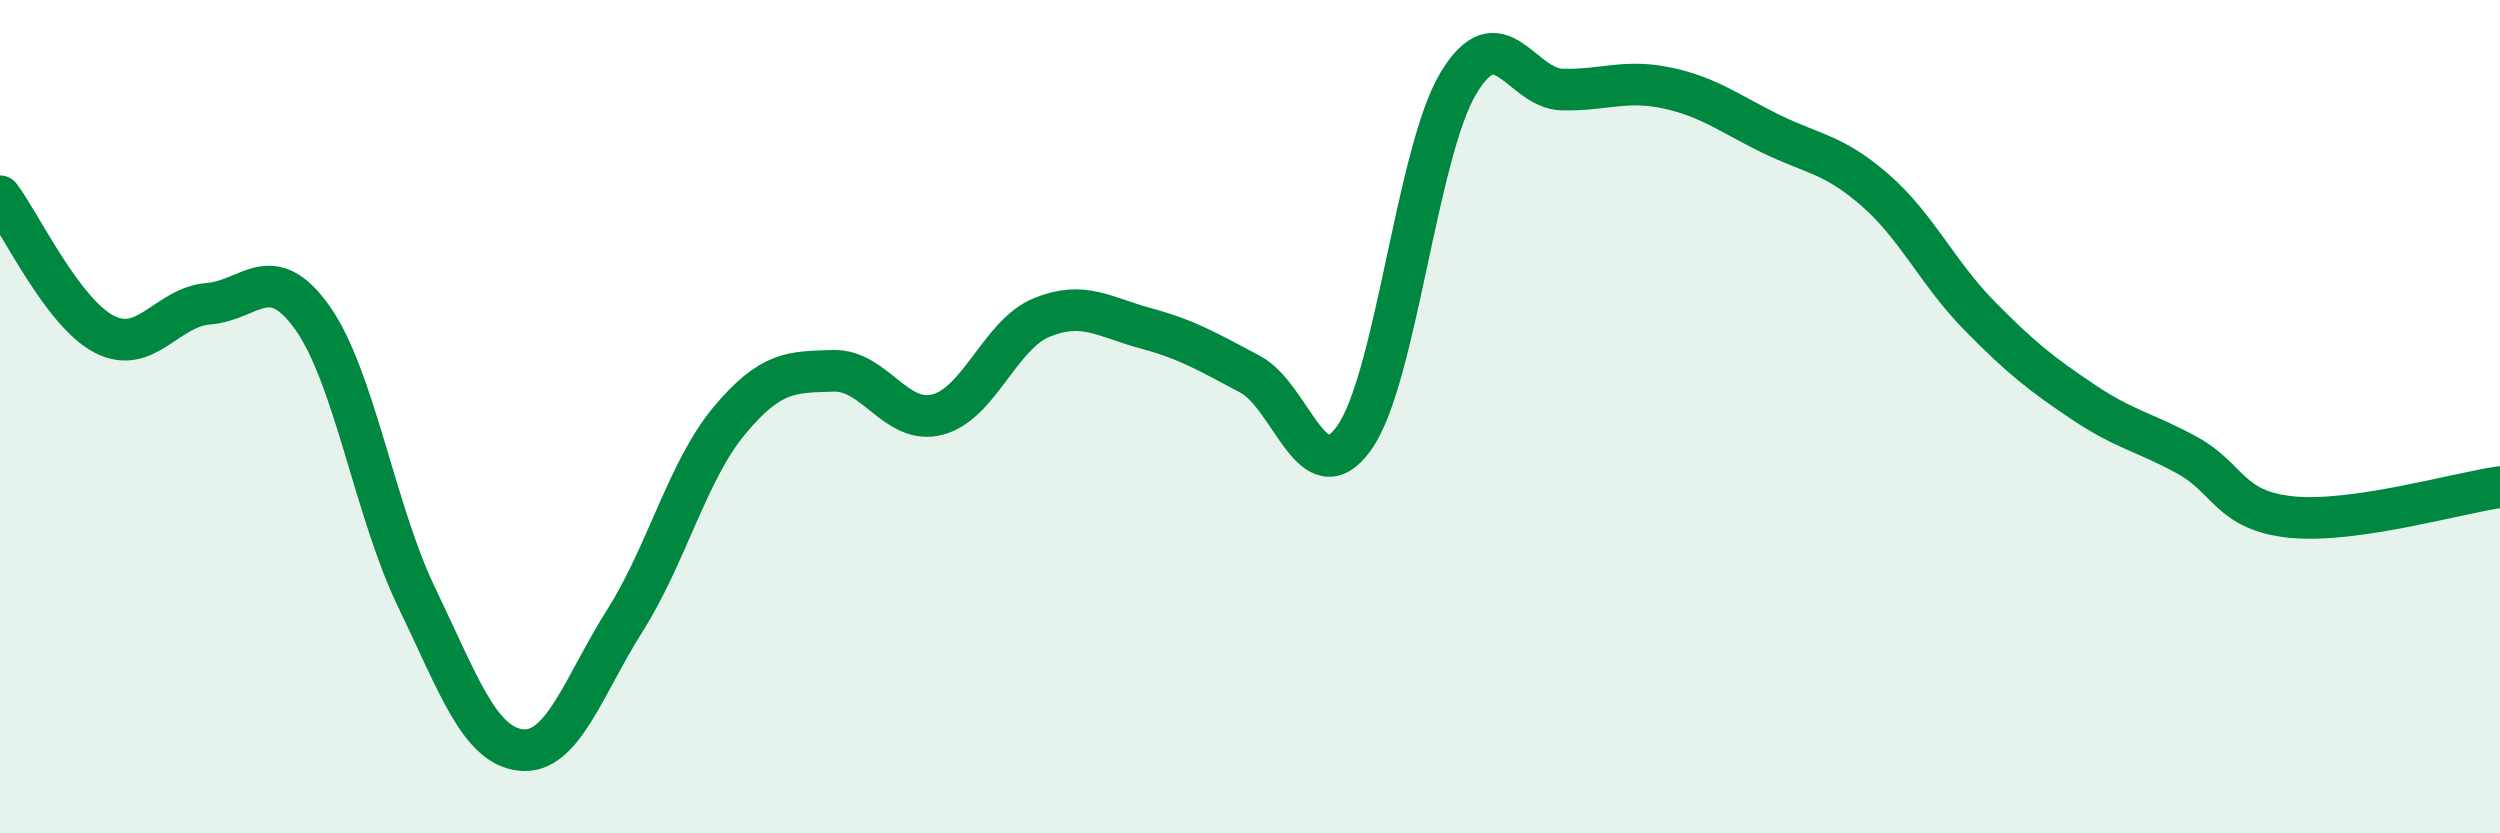 
    <svg width="60" height="20" viewBox="0 0 60 20" xmlns="http://www.w3.org/2000/svg">
      <path
        d="M 0,4.71 C 0.5,5.37 1.5,7.5 2.5,8.02 C 3.5,8.54 4,7.37 5,7.29 C 6,7.21 6.5,6.22 7.5,7.63 C 8.5,9.04 9,12.27 10,14.34 C 11,16.41 11.5,17.89 12.5,18 C 13.5,18.11 14,16.47 15,14.89 C 16,13.31 16.5,11.3 17.5,10.1 C 18.5,8.9 19,8.93 20,8.9 C 21,8.87 21.5,10.21 22.5,9.95 C 23.5,9.69 24,8.03 25,7.62 C 26,7.21 26.5,7.61 27.5,7.88 C 28.5,8.15 29,8.45 30,8.98 C 31,9.51 31.5,11.91 32.5,10.51 C 33.5,9.11 34,3.67 35,2 C 36,0.33 36.5,2.13 37.5,2.15 C 38.5,2.17 39,1.9 40,2.11 C 41,2.32 41.5,2.72 42.5,3.21 C 43.5,3.7 44,3.69 45,4.56 C 46,5.43 46.5,6.55 47.5,7.57 C 48.5,8.59 49,8.98 50,9.65 C 51,10.32 51.5,10.38 52.5,10.93 C 53.5,11.48 53.5,12.26 55,12.41 C 56.5,12.56 59,11.83 60,11.69L60 20L0 20Z"
        fill="#008740"
        opacity="0.1"
        stroke-linecap="round"
        stroke-linejoin="round"
      />
      <path
        d="M 0,4.71 C 0.5,5.37 1.5,7.5 2.5,8.02 C 3.5,8.54 4,7.37 5,7.29 C 6,7.21 6.5,6.22 7.5,7.63 C 8.5,9.04 9,12.27 10,14.34 C 11,16.41 11.5,17.89 12.5,18 C 13.5,18.11 14,16.47 15,14.89 C 16,13.31 16.5,11.3 17.5,10.1 C 18.5,8.9 19,8.93 20,8.9 C 21,8.87 21.5,10.21 22.5,9.95 C 23.5,9.69 24,8.03 25,7.62 C 26,7.21 26.5,7.61 27.5,7.88 C 28.5,8.15 29,8.45 30,8.98 C 31,9.51 31.5,11.91 32.5,10.51 C 33.5,9.11 34,3.67 35,2 C 36,0.33 36.5,2.13 37.5,2.15 C 38.5,2.17 39,1.9 40,2.11 C 41,2.32 41.5,2.72 42.5,3.21 C 43.5,3.7 44,3.69 45,4.56 C 46,5.43 46.5,6.55 47.5,7.57 C 48.5,8.59 49,8.98 50,9.65 C 51,10.32 51.5,10.38 52.5,10.93 C 53.5,11.48 53.5,12.26 55,12.41 C 56.5,12.56 59,11.83 60,11.69"
        stroke="#008740"
        stroke-width="1"
        fill="none"
        stroke-linecap="round"
        stroke-linejoin="round"
      />
    </svg>
  